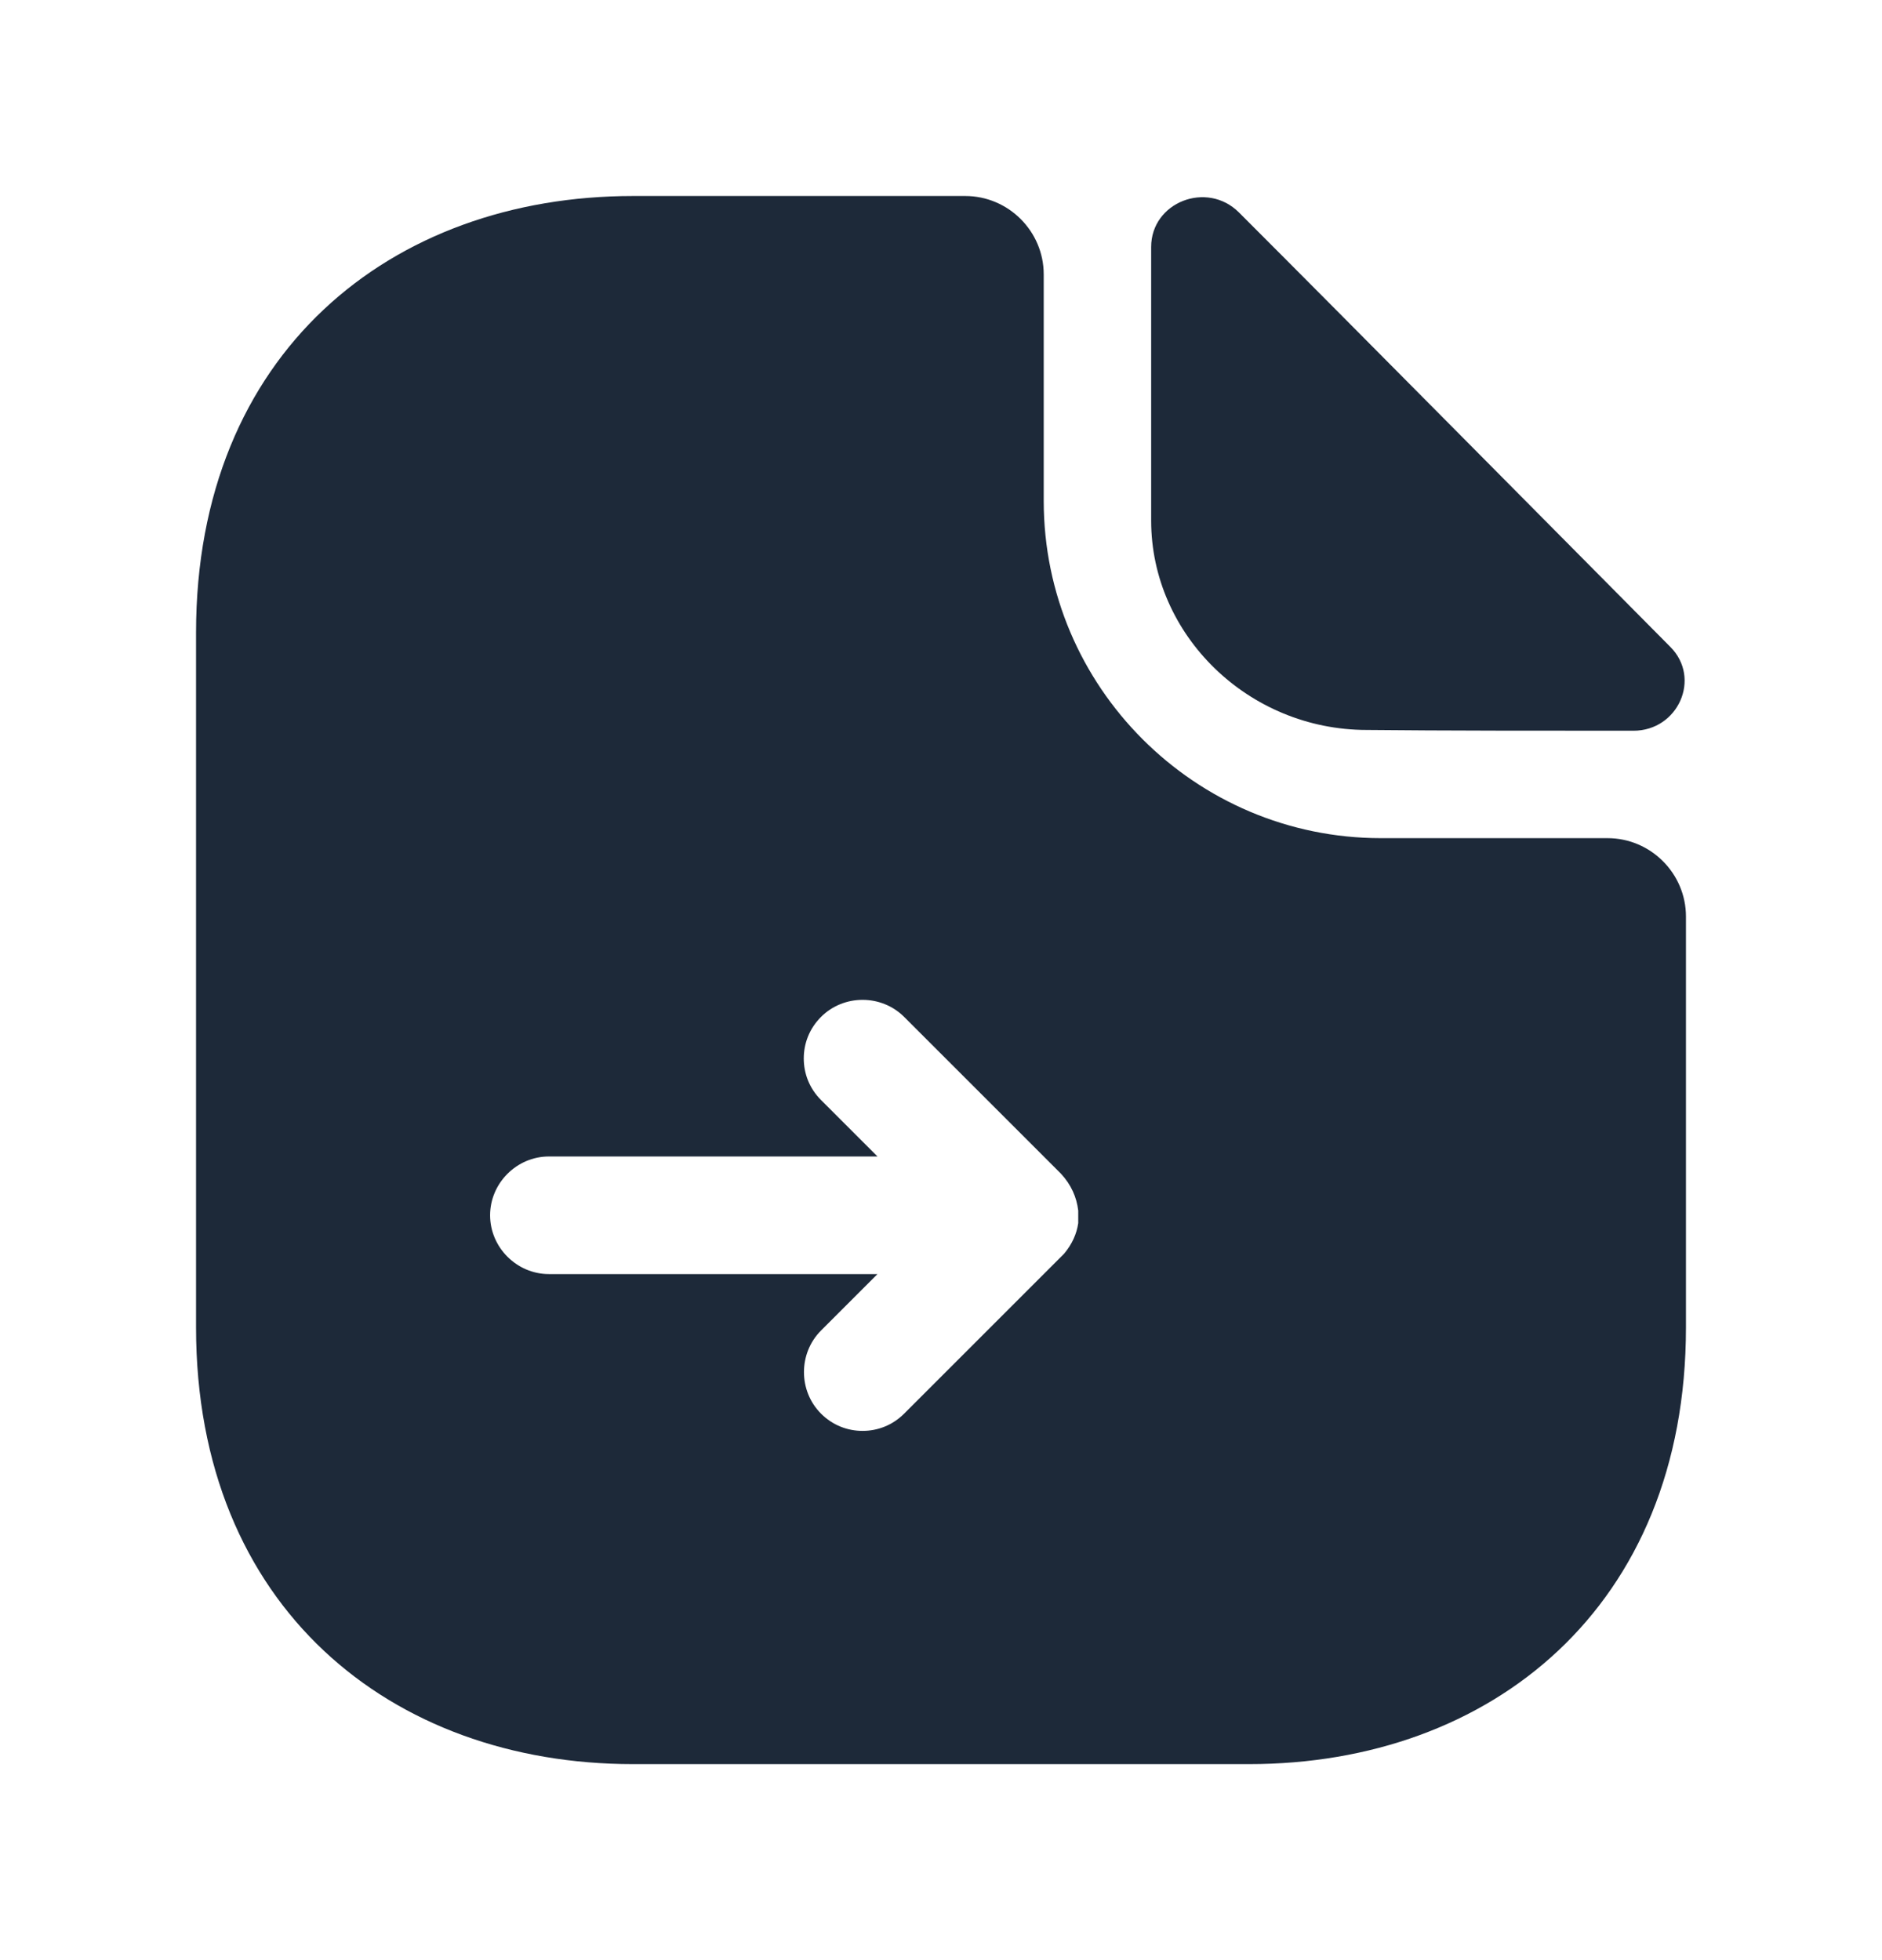 <svg xmlns="http://www.w3.org/2000/svg" width="24" height="25" viewBox="0 0 24 25" fill="none"><path d="M20.5 10.69H17.61C15.24 10.69 13.31 8.76 13.31 6.39V3.5C13.31 2.95 12.86 2.5 12.31 2.5H8.07C4.99 2.5 2.5 4.5 2.5 8.07V16.93C2.5 20.5 4.99 22.5 8.07 22.5H15.93C19.01 22.5 21.5 20.5 21.5 16.93V11.69C21.5 11.14 21.05 10.69 20.5 10.69ZM13.75 15.44C13.75 15.49 13.75 15.55 13.75 15.6C13.73 15.74 13.67 15.87 13.57 15.99C13.56 16 13.54 16.02 13.53 16.03L11.53 18.03C11.38 18.18 11.19 18.25 11 18.25C10.81 18.25 10.62 18.18 10.47 18.03C10.18 17.74 10.18 17.26 10.47 16.97L11.19 16.25H7C6.59 16.25 6.25 15.91 6.25 15.5C6.25 15.09 6.59 14.75 7 14.75H11.19L10.47 14.03C10.32 13.88 10.25 13.69 10.25 13.5C10.25 13.31 10.32 13.12 10.47 12.97C10.76 12.68 11.24 12.68 11.53 12.97L13.53 14.97C13.66 15.11 13.73 15.27 13.75 15.44Z" fill="#1D2939"></path><path d="M17.43 9.31C18.38 9.32 19.7 9.32 20.83 9.32C21.4 9.32 21.7 8.65 21.3 8.25C19.86 6.8 17.28 4.19 15.8 2.71C15.39 2.3 14.68 2.58 14.68 3.15V6.64C14.68 8.1 15.92 9.31 17.43 9.31Z" fill="#1D2939"></path></svg>